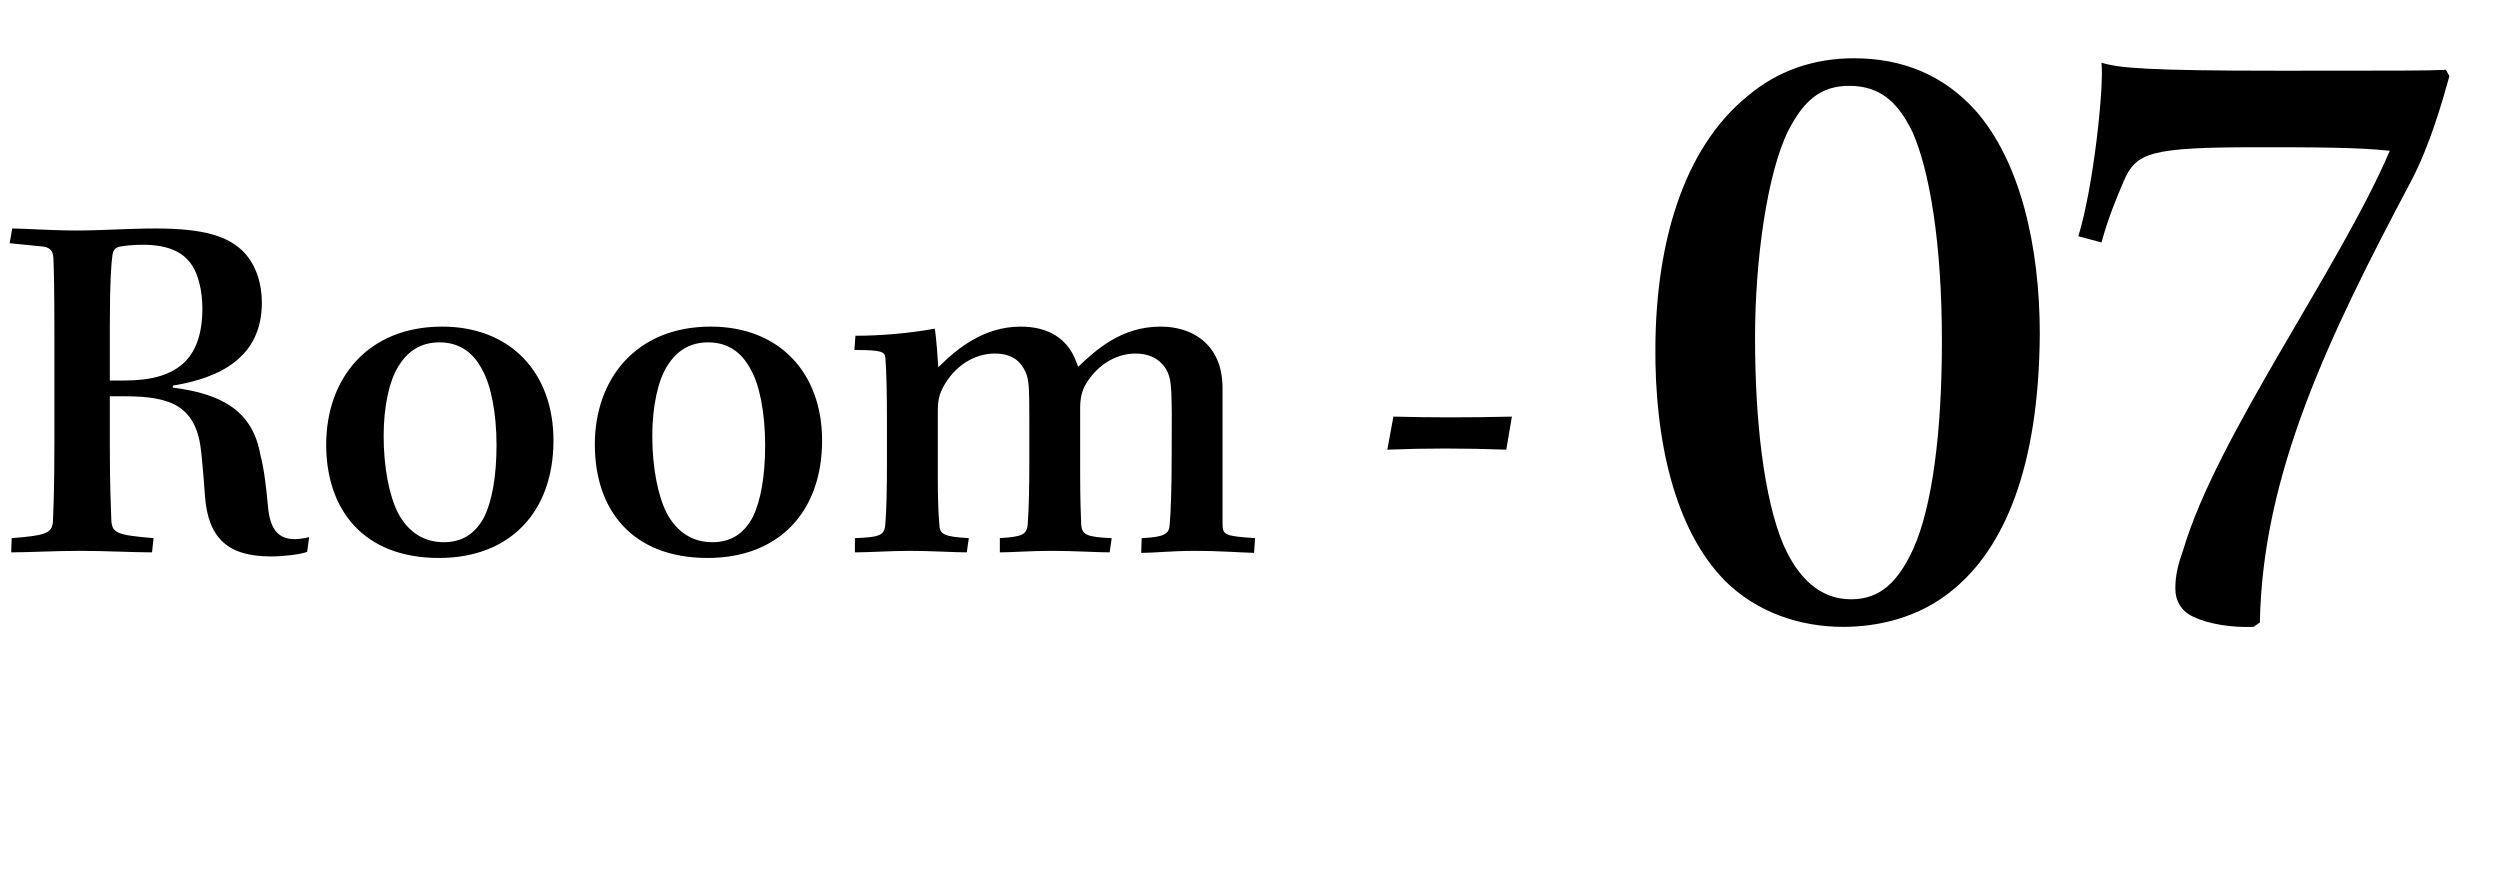 <svg width="118" height="42" viewBox="0 0 118 42" fill="none" xmlns="http://www.w3.org/2000/svg">
<path d="M2.568 20.864C2.568 23.096 2.52 24.104 2.496 24.656C2.448 25.184 2.088 25.28 0.552 25.4L0.528 26.072C1.368 26.072 2.544 26 3.84 26C4.872 26 6.336 26.072 7.176 26.072L7.248 25.4C5.52 25.256 5.304 25.16 5.256 24.584C5.232 23.864 5.184 22.976 5.184 21.08V18.704H5.88C8.088 18.704 9.288 19.16 9.504 21.392C9.576 22.064 9.624 22.712 9.672 23.384C9.816 25.448 10.8 26.264 12.792 26.264C13.392 26.264 14.184 26.168 14.496 26.048L14.592 25.352C14.424 25.4 14.112 25.448 13.92 25.448C13.104 25.448 12.744 24.944 12.648 23.912C12.576 23.12 12.48 22.184 12.288 21.464C11.928 19.4 10.464 18.584 8.16 18.296V18.2C10.392 17.84 12.36 16.856 12.36 14.288C12.36 13.4 12.096 12.464 11.424 11.816C10.728 11.168 9.672 10.784 7.344 10.784C6.096 10.784 4.776 10.88 3.6 10.88C2.448 10.88 1.104 10.784 0.576 10.784L0.456 11.48L1.896 11.624C2.376 11.648 2.496 11.84 2.52 12.176C2.544 12.704 2.568 13.616 2.568 15.872V20.864ZM5.184 15.344C5.184 13.208 5.256 12.392 5.304 12.08C5.328 11.84 5.4 11.72 5.616 11.648C5.856 11.6 6.288 11.552 6.72 11.552C8.088 11.552 8.712 11.984 9.072 12.536C9.36 12.968 9.552 13.736 9.552 14.552C9.552 17 8.304 17.96 5.88 17.96H5.184V15.344ZM20.868 15.416C17.34 15.416 15.396 17.888 15.396 20.984C15.396 24.032 17.124 26.336 20.724 26.336C24.084 26.336 26.124 24.152 26.124 20.792C26.124 17.6 24.108 15.416 20.868 15.416ZM20.748 16.16C21.708 16.16 22.356 16.664 22.764 17.456C23.172 18.176 23.436 19.496 23.436 21.008C23.436 22.496 23.22 23.648 22.86 24.392C22.428 25.208 21.804 25.592 20.94 25.592C20.004 25.592 19.26 25.112 18.78 24.2C18.372 23.384 18.108 22.064 18.108 20.576C18.108 19.184 18.372 17.984 18.804 17.288C19.236 16.592 19.836 16.16 20.748 16.16ZM33.547 15.416C30.02 15.416 28.076 17.888 28.076 20.984C28.076 24.032 29.803 26.336 33.404 26.336C36.764 26.336 38.803 24.152 38.803 20.792C38.803 17.6 36.788 15.416 33.547 15.416ZM33.428 16.16C34.388 16.16 35.035 16.664 35.444 17.456C35.852 18.176 36.115 19.496 36.115 21.008C36.115 22.496 35.9 23.648 35.539 24.392C35.108 25.208 34.483 25.592 33.62 25.592C32.684 25.592 31.939 25.112 31.459 24.2C31.052 23.384 30.788 22.064 30.788 20.576C30.788 19.184 31.052 17.984 31.483 17.288C31.916 16.592 32.516 16.16 33.428 16.16ZM41.864 21.824C41.864 23.12 41.84 24.08 41.792 24.68C41.768 25.28 41.552 25.352 40.352 25.4V26.072C41.072 26.072 41.984 26 42.968 26C43.904 26 45.056 26.072 45.632 26.072L45.728 25.4C44.552 25.328 44.36 25.232 44.336 24.752C44.288 24.2 44.264 23.48 44.264 22.496V19.376C44.264 18.896 44.336 18.608 44.528 18.248C45.056 17.288 45.968 16.688 46.952 16.688C47.72 16.688 48.152 17 48.416 17.576C48.56 17.936 48.584 18.224 48.584 19.736V21.728C48.584 23.168 48.56 23.96 48.512 24.68C48.488 25.256 48.248 25.328 47.192 25.4V26.072C47.792 26.072 48.608 26 49.664 26C50.672 26 51.8 26.072 52.376 26.072L52.472 25.4C51.272 25.352 51.08 25.232 51.032 24.776C51.008 24.224 50.984 23.36 50.984 22.448V19.256C50.984 18.824 51.056 18.488 51.224 18.176C51.704 17.336 52.568 16.688 53.6 16.688C54.368 16.688 54.896 17.048 55.136 17.624C55.28 17.984 55.328 18.296 55.304 21.32C55.304 23.192 55.256 24.2 55.208 24.776C55.184 25.208 54.944 25.352 53.888 25.4L53.864 26.096C54.488 26.096 55.304 26 56.408 26C57.512 26 58.4 26.072 59.192 26.096L59.24 25.4C57.824 25.304 57.704 25.256 57.704 24.728V18.344C57.704 17.792 57.608 17.216 57.344 16.76C57.032 16.16 56.24 15.416 54.776 15.416C52.904 15.416 51.704 16.544 50.888 17.312C50.792 17.048 50.672 16.712 50.456 16.424C50.144 15.992 49.496 15.416 48.176 15.416C46.424 15.416 45.152 16.472 44.288 17.336C44.264 16.952 44.192 15.896 44.12 15.512C42.968 15.728 41.576 15.848 40.376 15.848L40.328 16.52C41.6 16.52 41.768 16.592 41.792 16.904C41.84 17.552 41.864 18.56 41.864 19.808V21.824ZM65.481 21.224C67.305 21.152 69.081 21.152 71.097 21.224L71.361 19.664C69.321 19.712 67.593 19.712 65.769 19.664L65.481 21.224Z" fill="black"/>
<path d="M87.5 2.75C85.61 2.75 83.888 3.338 82.46 4.556C79.436 7.034 78.176 11.486 78.134 16.316C78.092 20.81 79.058 25.01 81.41 27.404C82.922 28.916 84.98 29.588 86.996 29.588C88.55 29.588 90.566 29.21 92.246 27.782C94.556 25.85 96.236 22.154 96.278 15.77C96.278 11.612 95.354 7.622 93.254 5.228C91.742 3.548 89.81 2.75 87.5 2.75ZM87.29 4.052C88.76 4.052 89.6 4.85 90.272 6.236C91.07 8.042 91.658 11.444 91.658 16.106C91.658 20.432 91.196 23.918 90.314 25.892C89.6 27.446 88.76 28.286 87.374 28.286C85.862 28.286 84.854 27.236 84.182 25.724C83.258 23.54 82.838 19.886 82.838 15.938C82.838 12.2 83.426 8.168 84.392 6.194C85.148 4.724 85.946 4.052 87.29 4.052ZM99.19 11.444C99.526 10.226 99.904 9.344 100.24 8.546C100.828 7.202 101.458 6.95 106.54 6.95C109.06 6.95 111.328 6.95 112.798 7.118C110.404 12.704 104.65 20.558 103.054 25.934C102.802 26.648 102.676 27.152 102.676 27.782C102.676 28.37 102.97 28.874 103.558 29.126C104.272 29.462 105.364 29.63 106.372 29.588L106.666 29.378C106.792 22.406 109.858 15.98 113.806 8.546C114.688 6.866 115.276 4.808 115.612 3.59L115.444 3.296C114.562 3.338 113.302 3.338 107.674 3.338C101.29 3.338 100.03 3.212 99.19 2.96C99.316 4.094 98.812 8.84 98.098 11.15L99.19 11.444Z" fill="black"/>
</svg>
